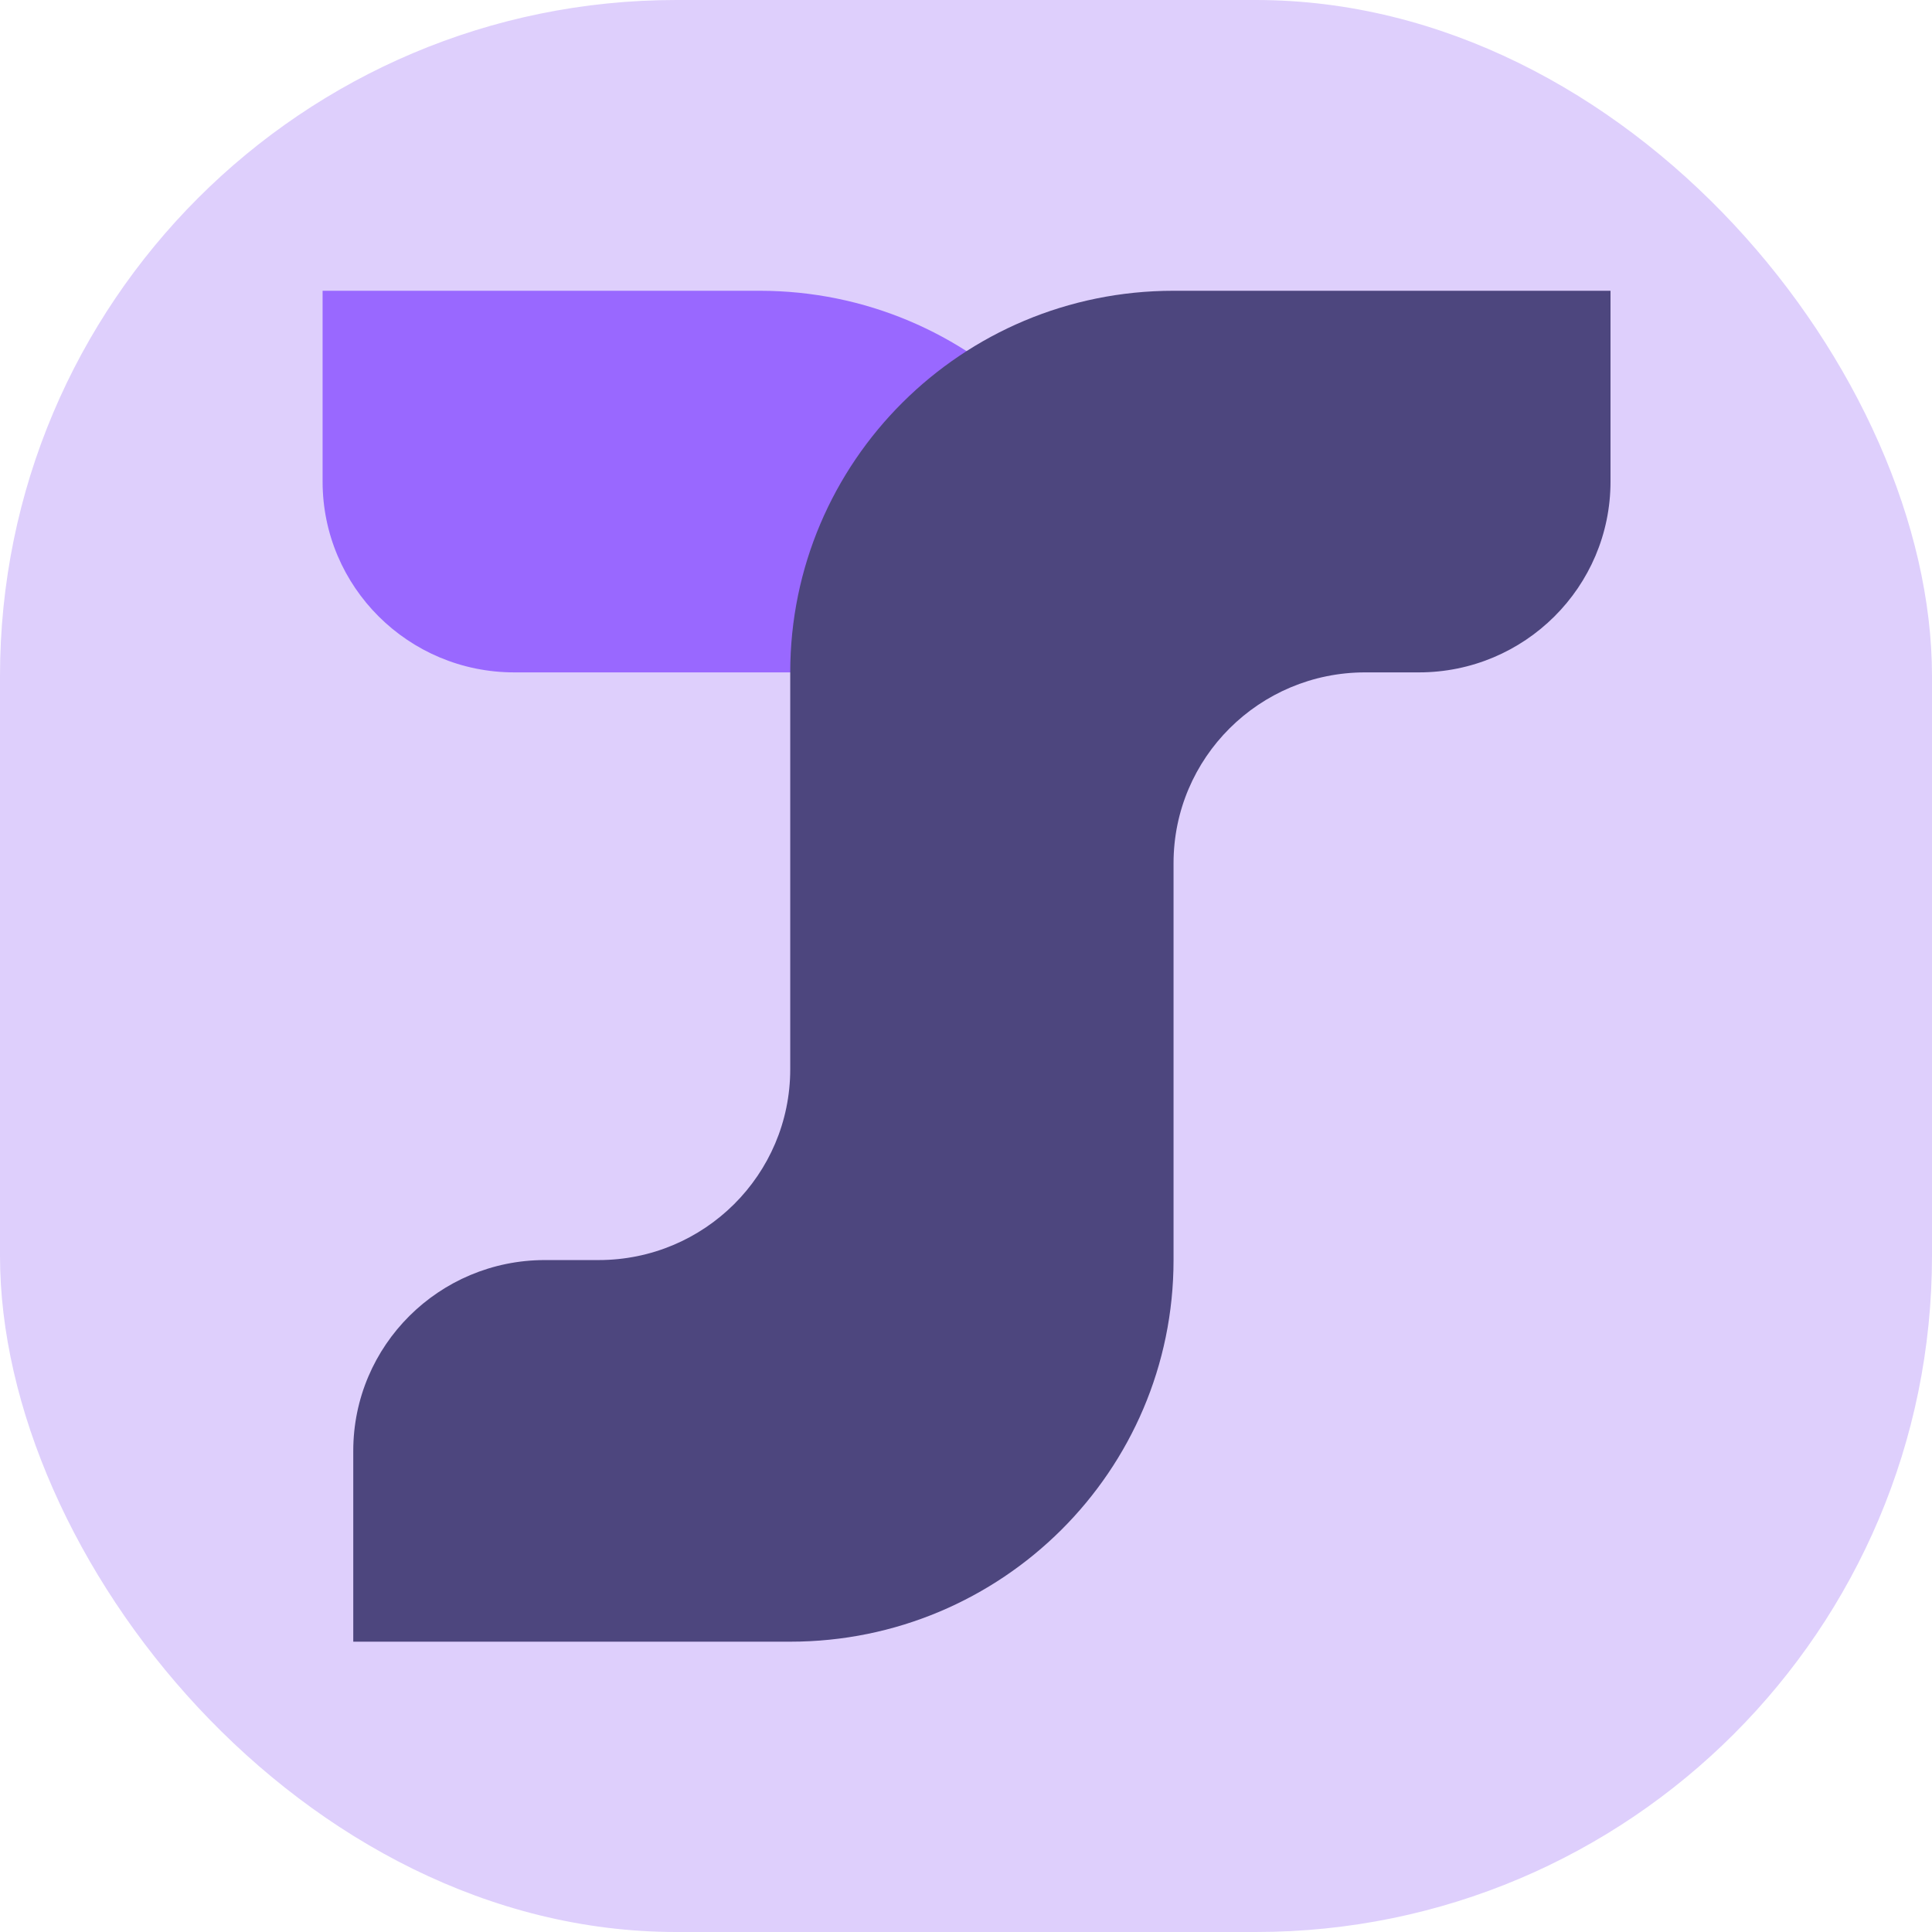 <svg xmlns="http://www.w3.org/2000/svg" version="1.1" xmlns:xlink="http://www.w3.org/1999/xlink" xmlns:svgjs="http://svgjs.com/svgjs" width="1000" height="1000"><rect width="1000" height="1000" rx="350" ry="350" fill="#decffc"></rect><g transform="matrix(0.514,0,0,0.514,166.57,150.04)"><svg xmlns="http://www.w3.org/2000/svg" version="1.1" xmlns:xlink="http://www.w3.org/1999/xlink" xmlns:svgjs="http://svgjs.com/svgjs" width="1298" height="1362"><svg width="1298" height="1362" viewBox="0 0 1298 1362" fill="none" xmlns="http://www.w3.org/2000/svg">
<path d="M0.788 0.895H440.819C653.997 0.895 826.812 172.945 826.812 385.18H193.784C87.195 385.18 0.788 299.155 0.788 193.037V0.895Z" fill="#9968FF"></path>
<path d="M471.699 385.18C471.699 172.945 644.513 0.895 857.691 0.895H1297.72V193.037C1297.72 299.155 1211.31 385.18 1104.73 385.18H1050.69C944.098 385.18 857.691 471.205 857.691 577.323V976.98C857.691 1189.22 684.876 1361.27 471.699 1361.27H31.668V1169.12C31.668 1063.01 118.075 976.98 224.664 976.98H278.703C385.291 976.98 471.699 890.955 471.699 784.837V385.18Z" fill="#4D467E"></path>
</svg></svg></g></svg>